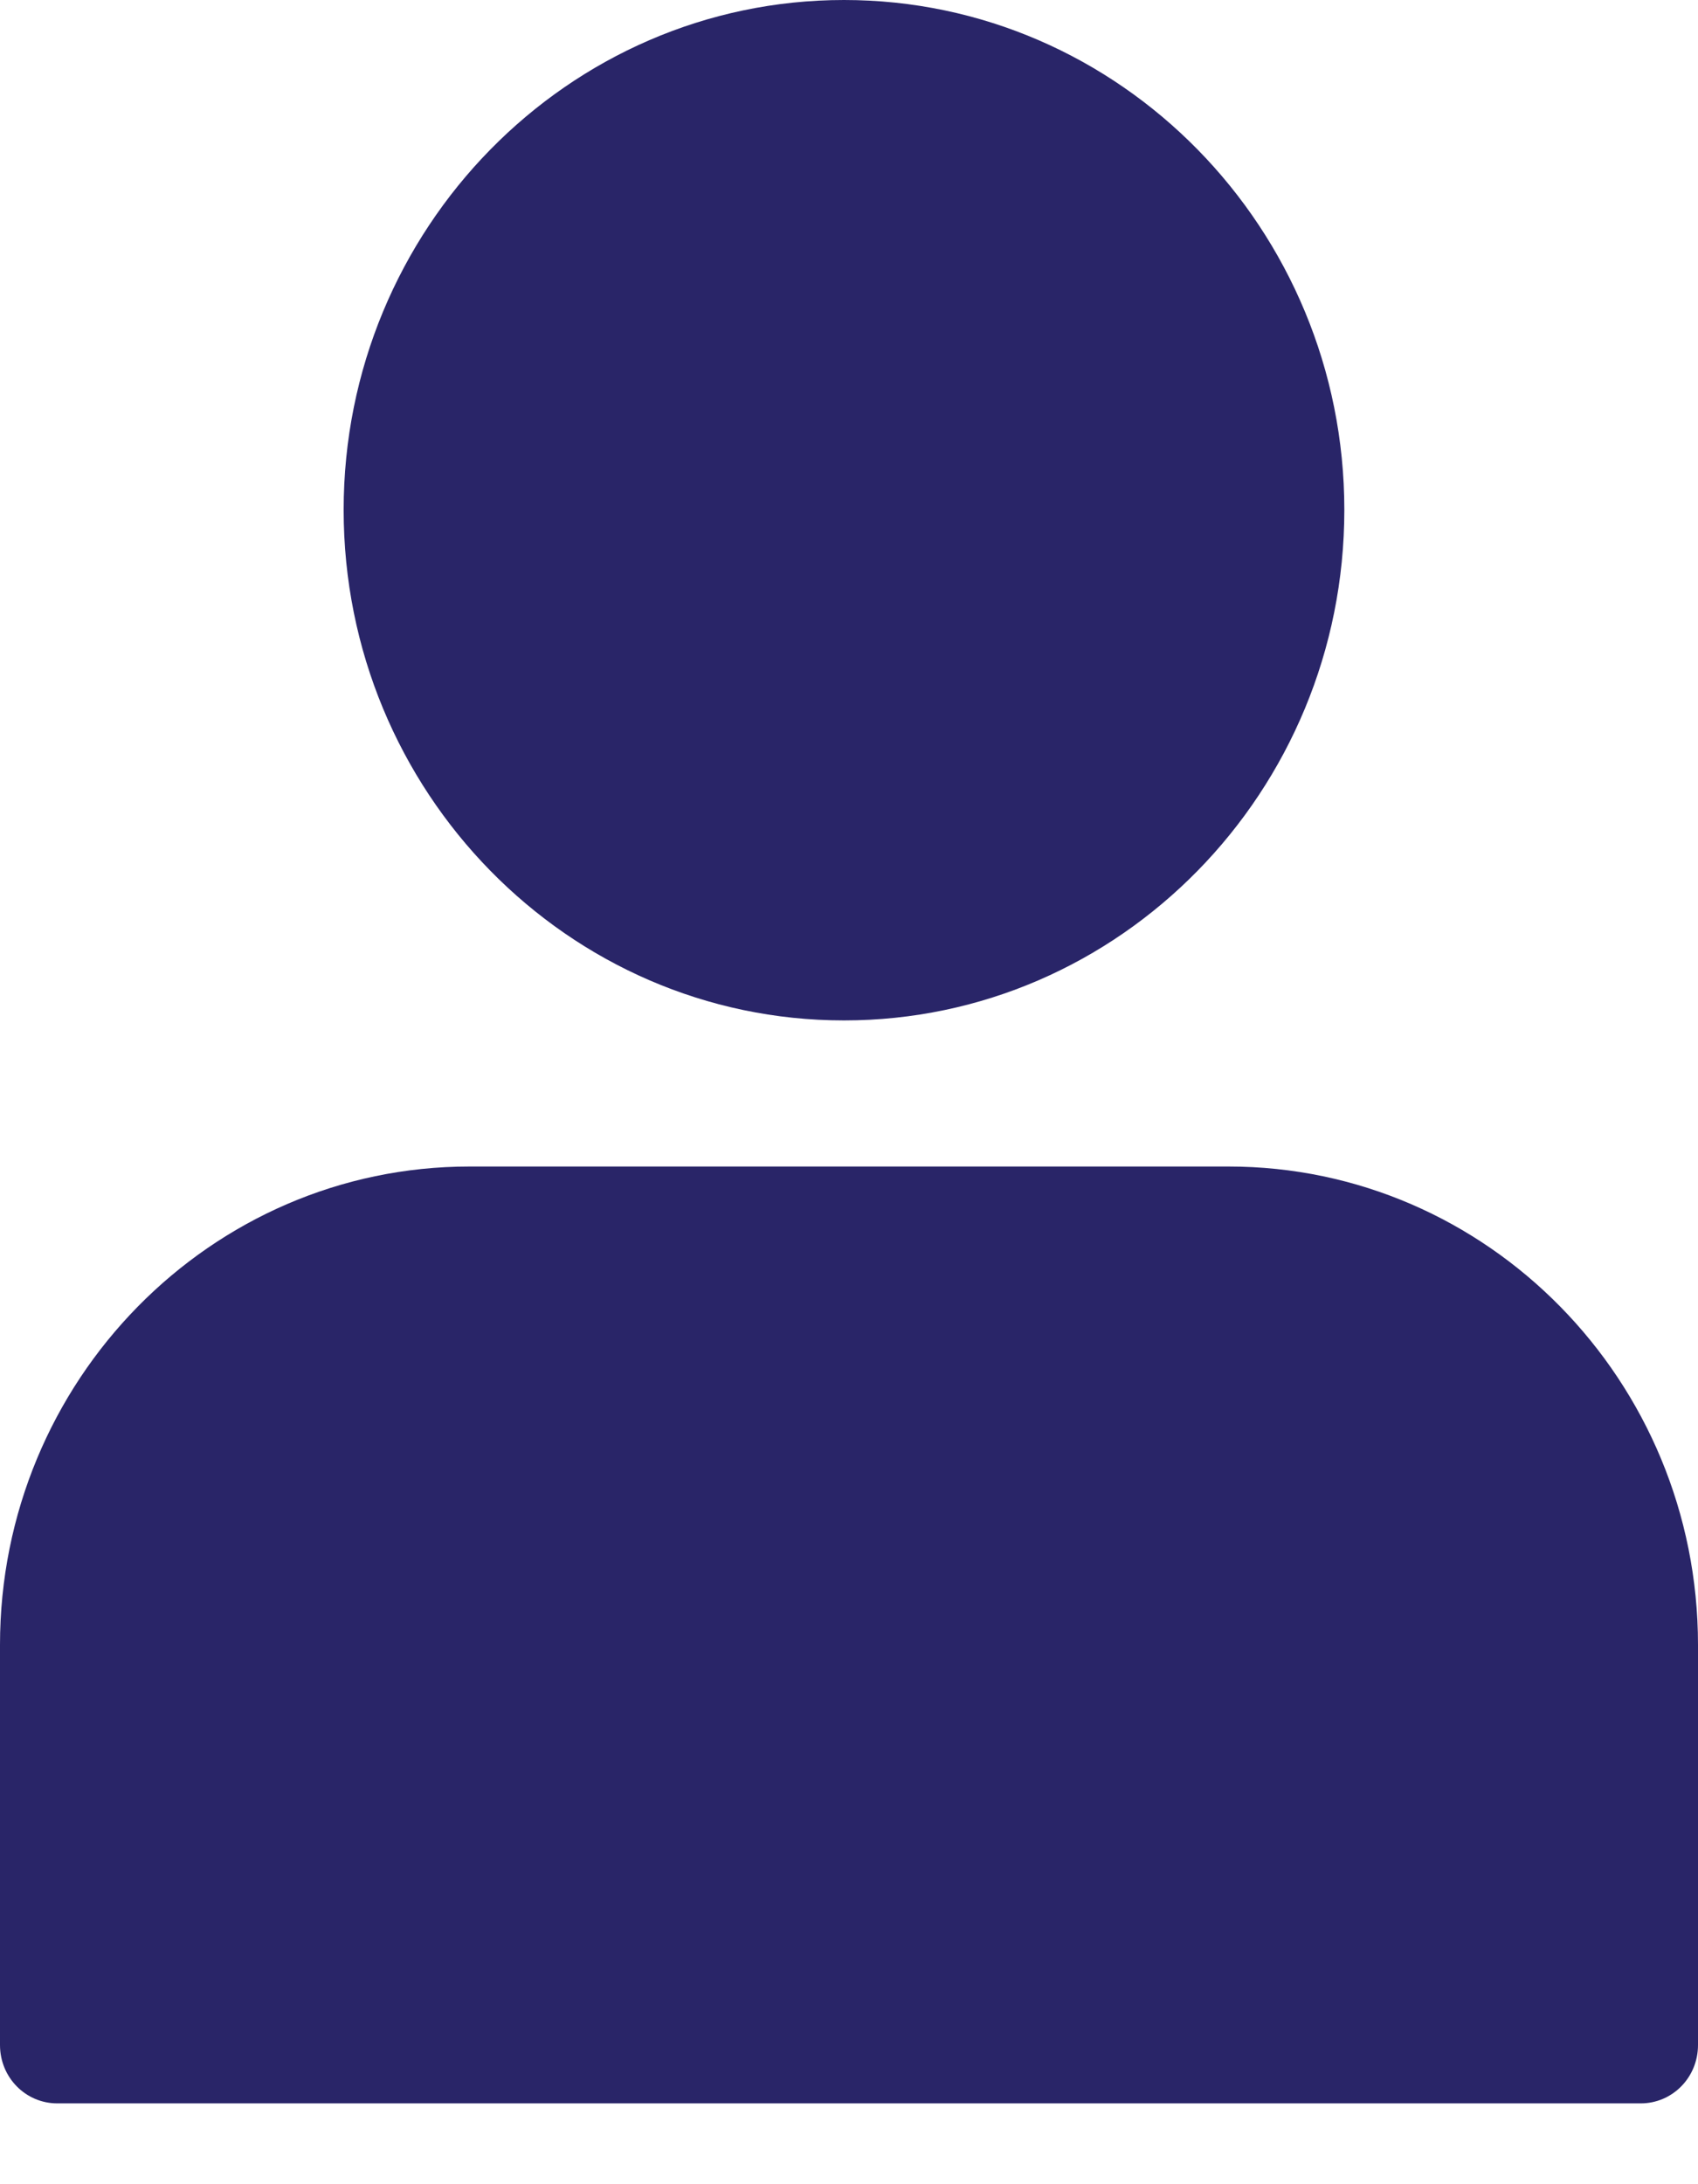 <svg width="21" height="27" viewBox="0 0 21 27" fill="none" xmlns="http://www.w3.org/2000/svg">
<path d="M10.438 12.614C13.851 12.614 16.626 9.783 16.626 6.303C16.626 2.83 13.851 0 10.438 0C7.025 0 4.25 2.83 4.25 6.303C4.25 9.783 7.025 12.614 10.438 12.614Z" fill="#292568"/>
<path d="M15.194 14.42H5.806C2.606 14.42 0 17.07 0 20.333V25.279C0 25.683 0.319 26.001 0.708 26.001H20.292C20.681 26.001 21 25.683 21 25.279V20.333C21 17.07 18.395 14.42 15.194 14.42Z" fill="#292568"/>
</svg>
